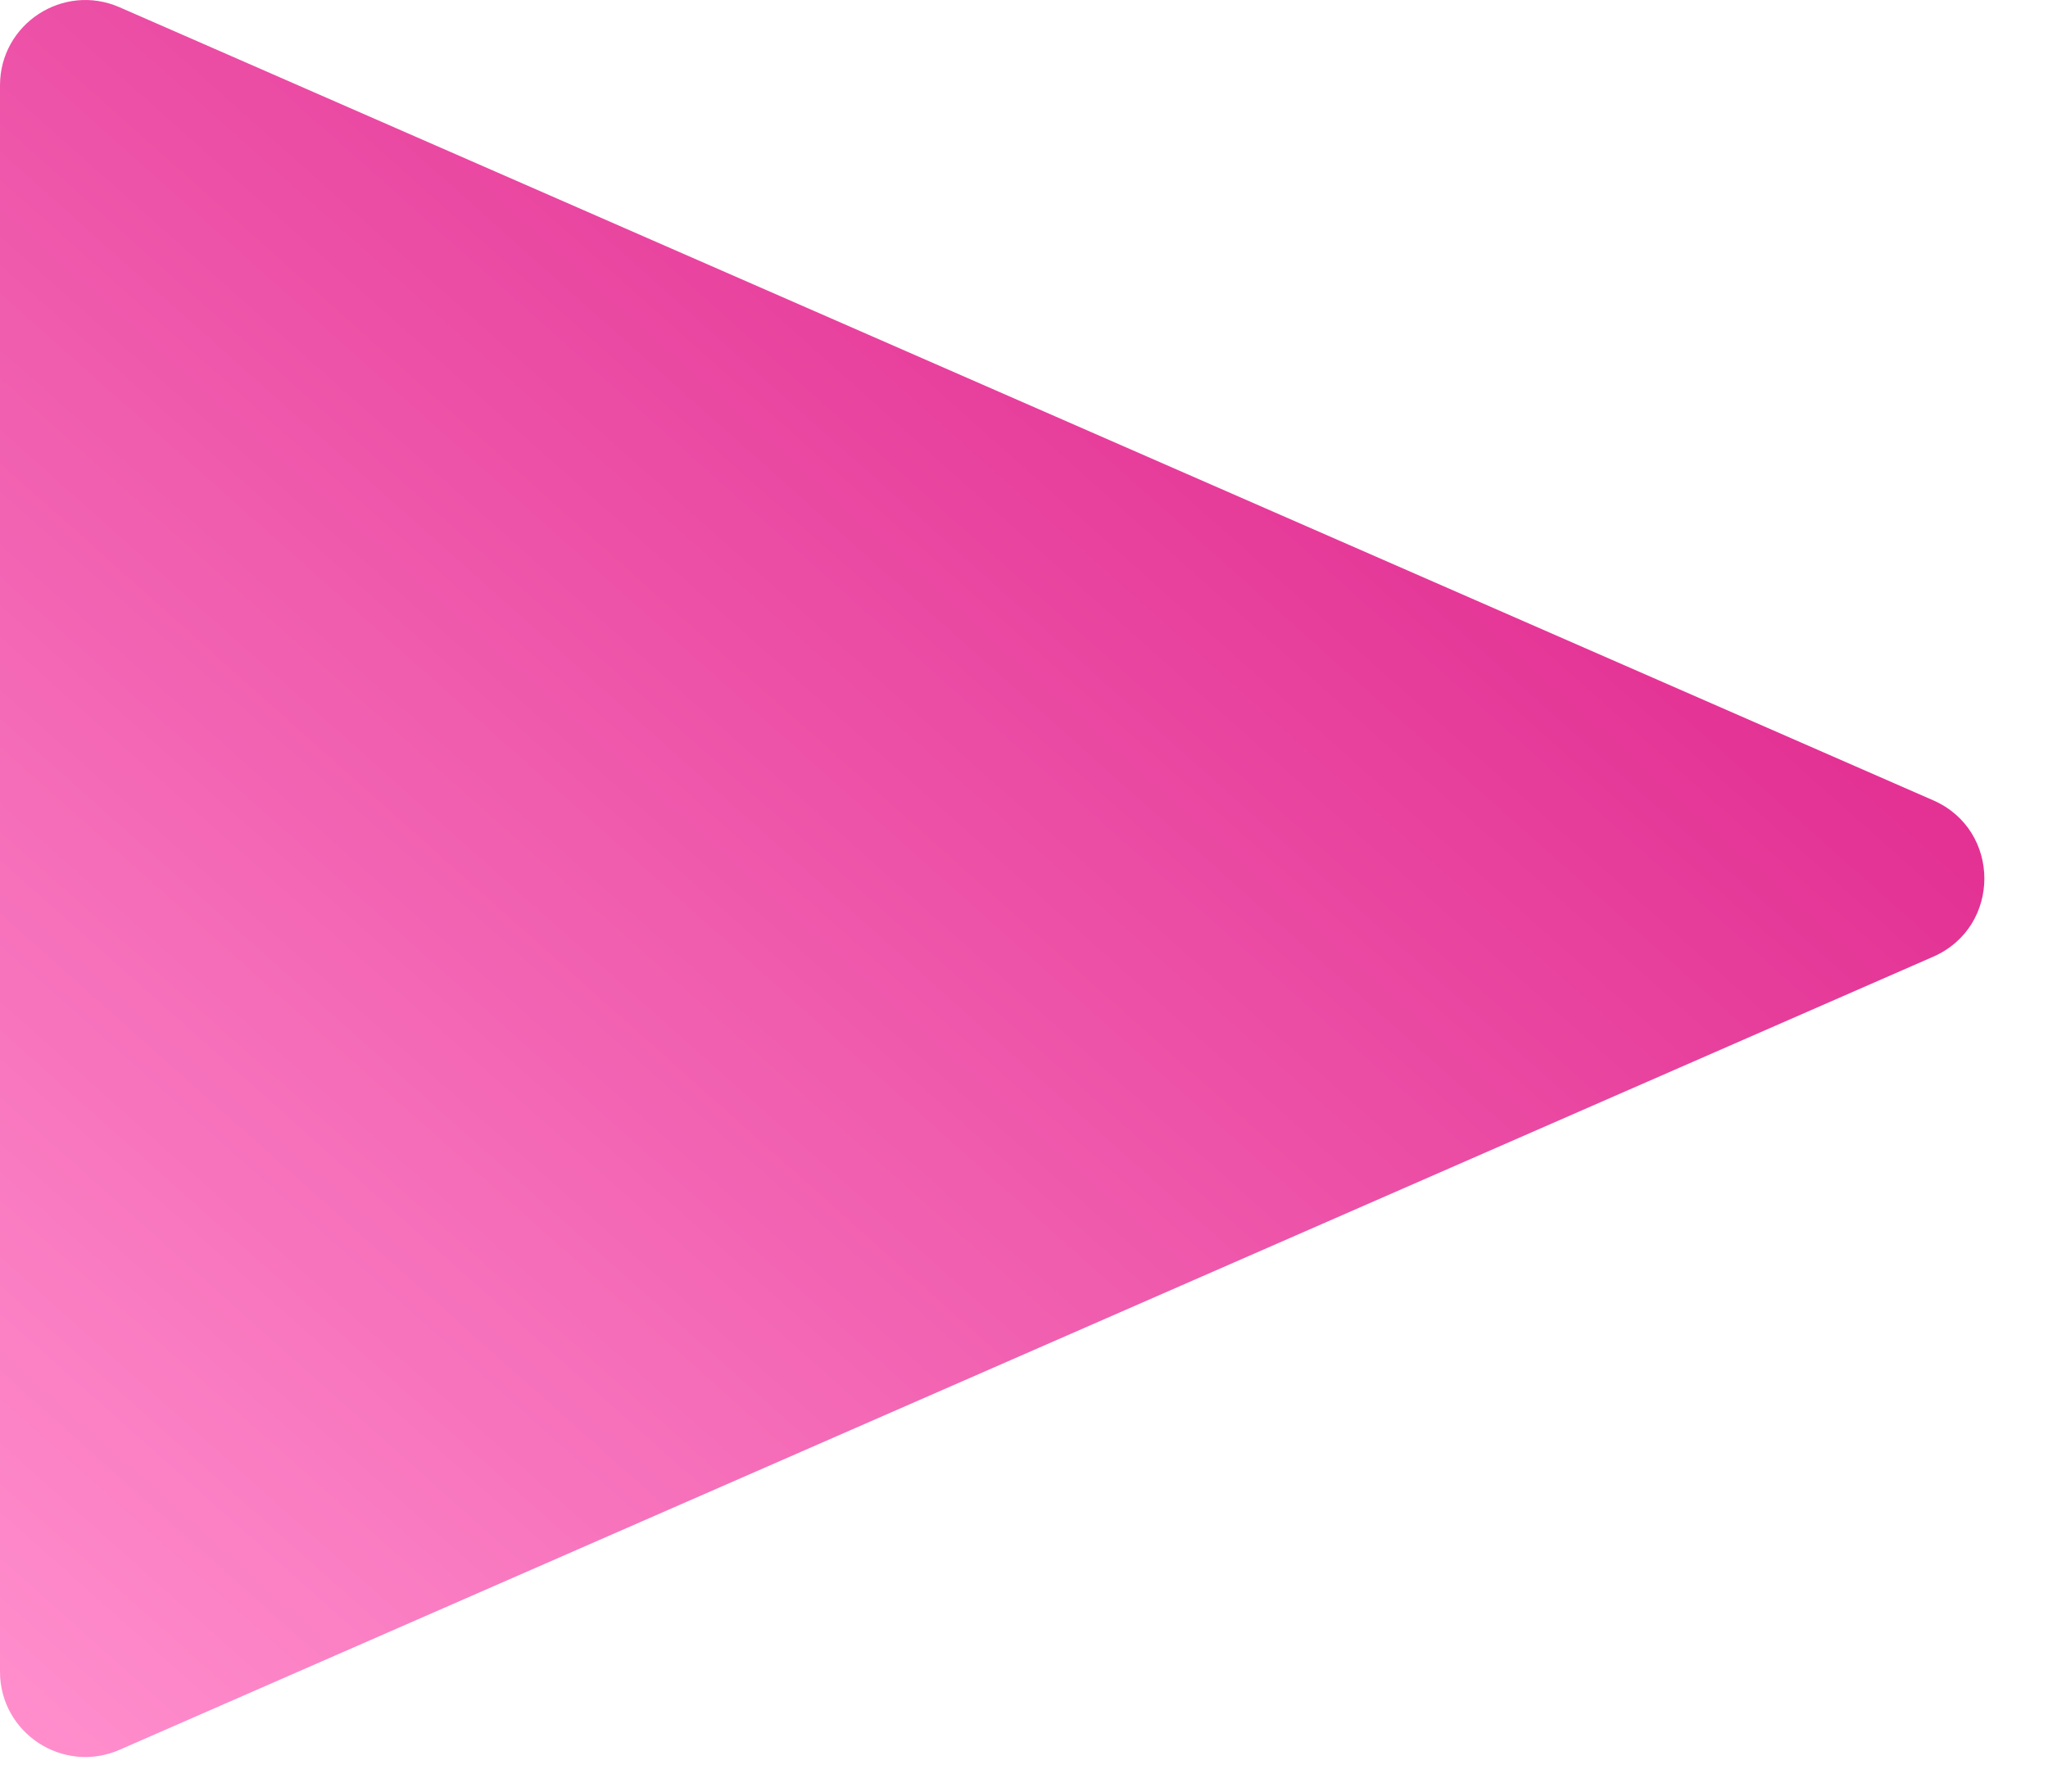 <?xml version="1.0" encoding="UTF-8"?> <svg xmlns="http://www.w3.org/2000/svg" width="24" height="21" viewBox="0 0 24 21" fill="none"><path d="M22.655 9.381C23.454 9.731 23.454 10.864 22.655 11.214L1.401 20.51C0.74 20.799 0 20.315 0 19.594V1.001C0 0.28 0.74 -0.204 1.401 0.085L22.655 9.381Z" fill="url(#paint0_linear_1773_273)"></path><defs><linearGradient id="paint0_linear_1773_273" x1="11.602" y1="1.60965e-07" x2="-3.413" y2="16.833" gradientUnits="userSpaceOnUse"><stop stop-color="#E33294"></stop><stop offset="1" stop-color="#FF8DCC"></stop></linearGradient></defs></svg> 